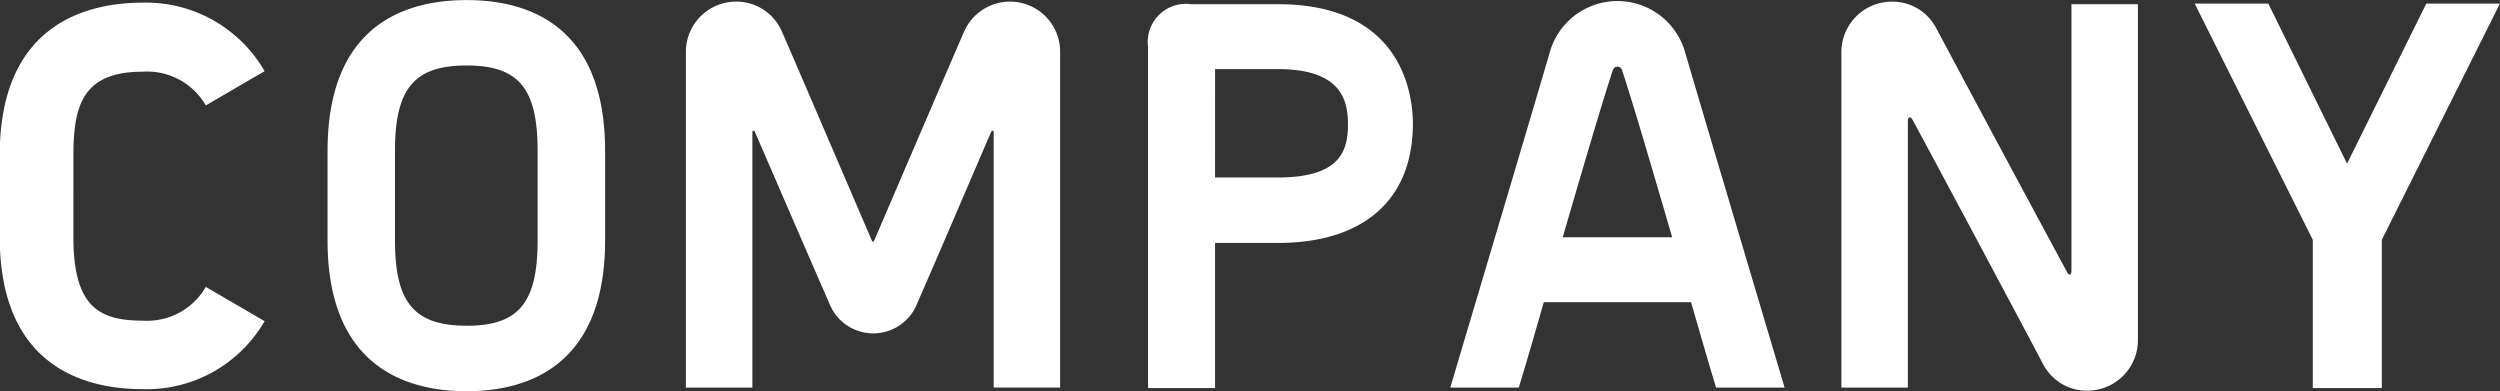 <svg xmlns="http://www.w3.org/2000/svg" width="156.469" height="24.5"><rect width="100%" height="100%" fill="#333333" stroke="none"/><path d="M8.945 24.357a8.53 8.53 0 0 0 7.615-4.256l-3.679-2.144a4.239 4.239 0 0 1-3.936 2.112c-2.752 0-4.352-.864-4.352-5.248V9.702c0-3.264.7-5.216 4.352-5.216a4.239 4.239 0 0 1 3.936 2.112l3.679-2.144A8.558 8.558 0 0 0 8.945.166c-3.936 0-8.96 1.664-8.96 9.536v5.123c-.004 7.9 5.024 9.532 8.96 9.532zm20.256.128c3.935 0 8.671-1.664 8.671-9.44v-5.6c0-7.808-4.736-9.44-8.671-9.44s-8.7 1.632-8.7 9.44v5.6c-.004 7.78 4.764 9.44 8.7 9.44zm0-4.1c-3.3 0-4.48-1.472-4.48-5.344v-5.6c0-3.872 1.184-5.344 4.48-5.344s4.447 1.472 4.447 5.344v5.6c0 3.876-1.152 5.348-4.447 5.348zm13.728 3.872h4.16v-16c0-.1.128-.1.16 0 1.664 3.839 3.488 8.063 4.639 10.687a2.955 2.955 0 0 0 5.536 0c1.152-2.624 3.008-6.976 4.608-10.687.032-.1.16-.1.16 0v16h4.159V3.206a3.137 3.137 0 0 0-6.015-1.216c-1.376 3.168-3.872 8.992-5.632 13.087a.067.067 0 0 1-.128 0c-1.76-4.095-4.255-9.919-5.631-13.087A3.1 3.1 0 0 0 46.097.102a3.141 3.141 0 0 0-3.168 3.1v21.055zm28.928.032h4.191v-9.084h3.933c5.376 0 8.448-2.72 8.448-7.455 0-1.76-.608-7.488-8.448-7.488h-5.439a2.389 2.389 0 0 0-2.688 2.688v21.343zm4.191-13.183V4.325h3.933c3.872 0 4.384 1.856 4.384 3.424 0 1.6-.384 3.36-4.384 3.36h-3.936zm31.36 13.151h4.287c-1.056-3.552-4.863-16.319-6.239-21.023a4.4 4.4 0 0 0-8.448 0c-1.376 4.7-5.183 17.471-6.239 21.023h4.287c.416-1.344.96-3.232 1.568-5.344h9.216c.608 2.112 1.152 4.004 1.568 5.348zm-9.6-9.408c1.184-4.063 2.4-8.223 3.136-10.463a.3.3 0 0 1 .576 0c.736 2.24 1.952 6.4 3.136 10.463h-6.848zm32.831 9.6a3.162 3.162 0 0 0 3.168-3.1V.262h-4.16v16.7c0 .256-.16.288-.256.1a3501.416 3501.416 0 0 1-8.223-15.327 3.089 3.089 0 0 0-2.752-1.632 3.162 3.162 0 0 0-3.168 3.1v21.055h4.16V7.59c0-.288.16-.32.288-.1 1.6 2.944 6.976 13.023 8.192 15.327a3.087 3.087 0 0 0 2.751 1.636zm14.113-.16h4.32v-9.28L156.463.226h-4.608l-4.959 10.016L141.968.226h-4.607l7.391 14.783v9.28z" fill="#fff" fill-rule="evenodd"/></svg>